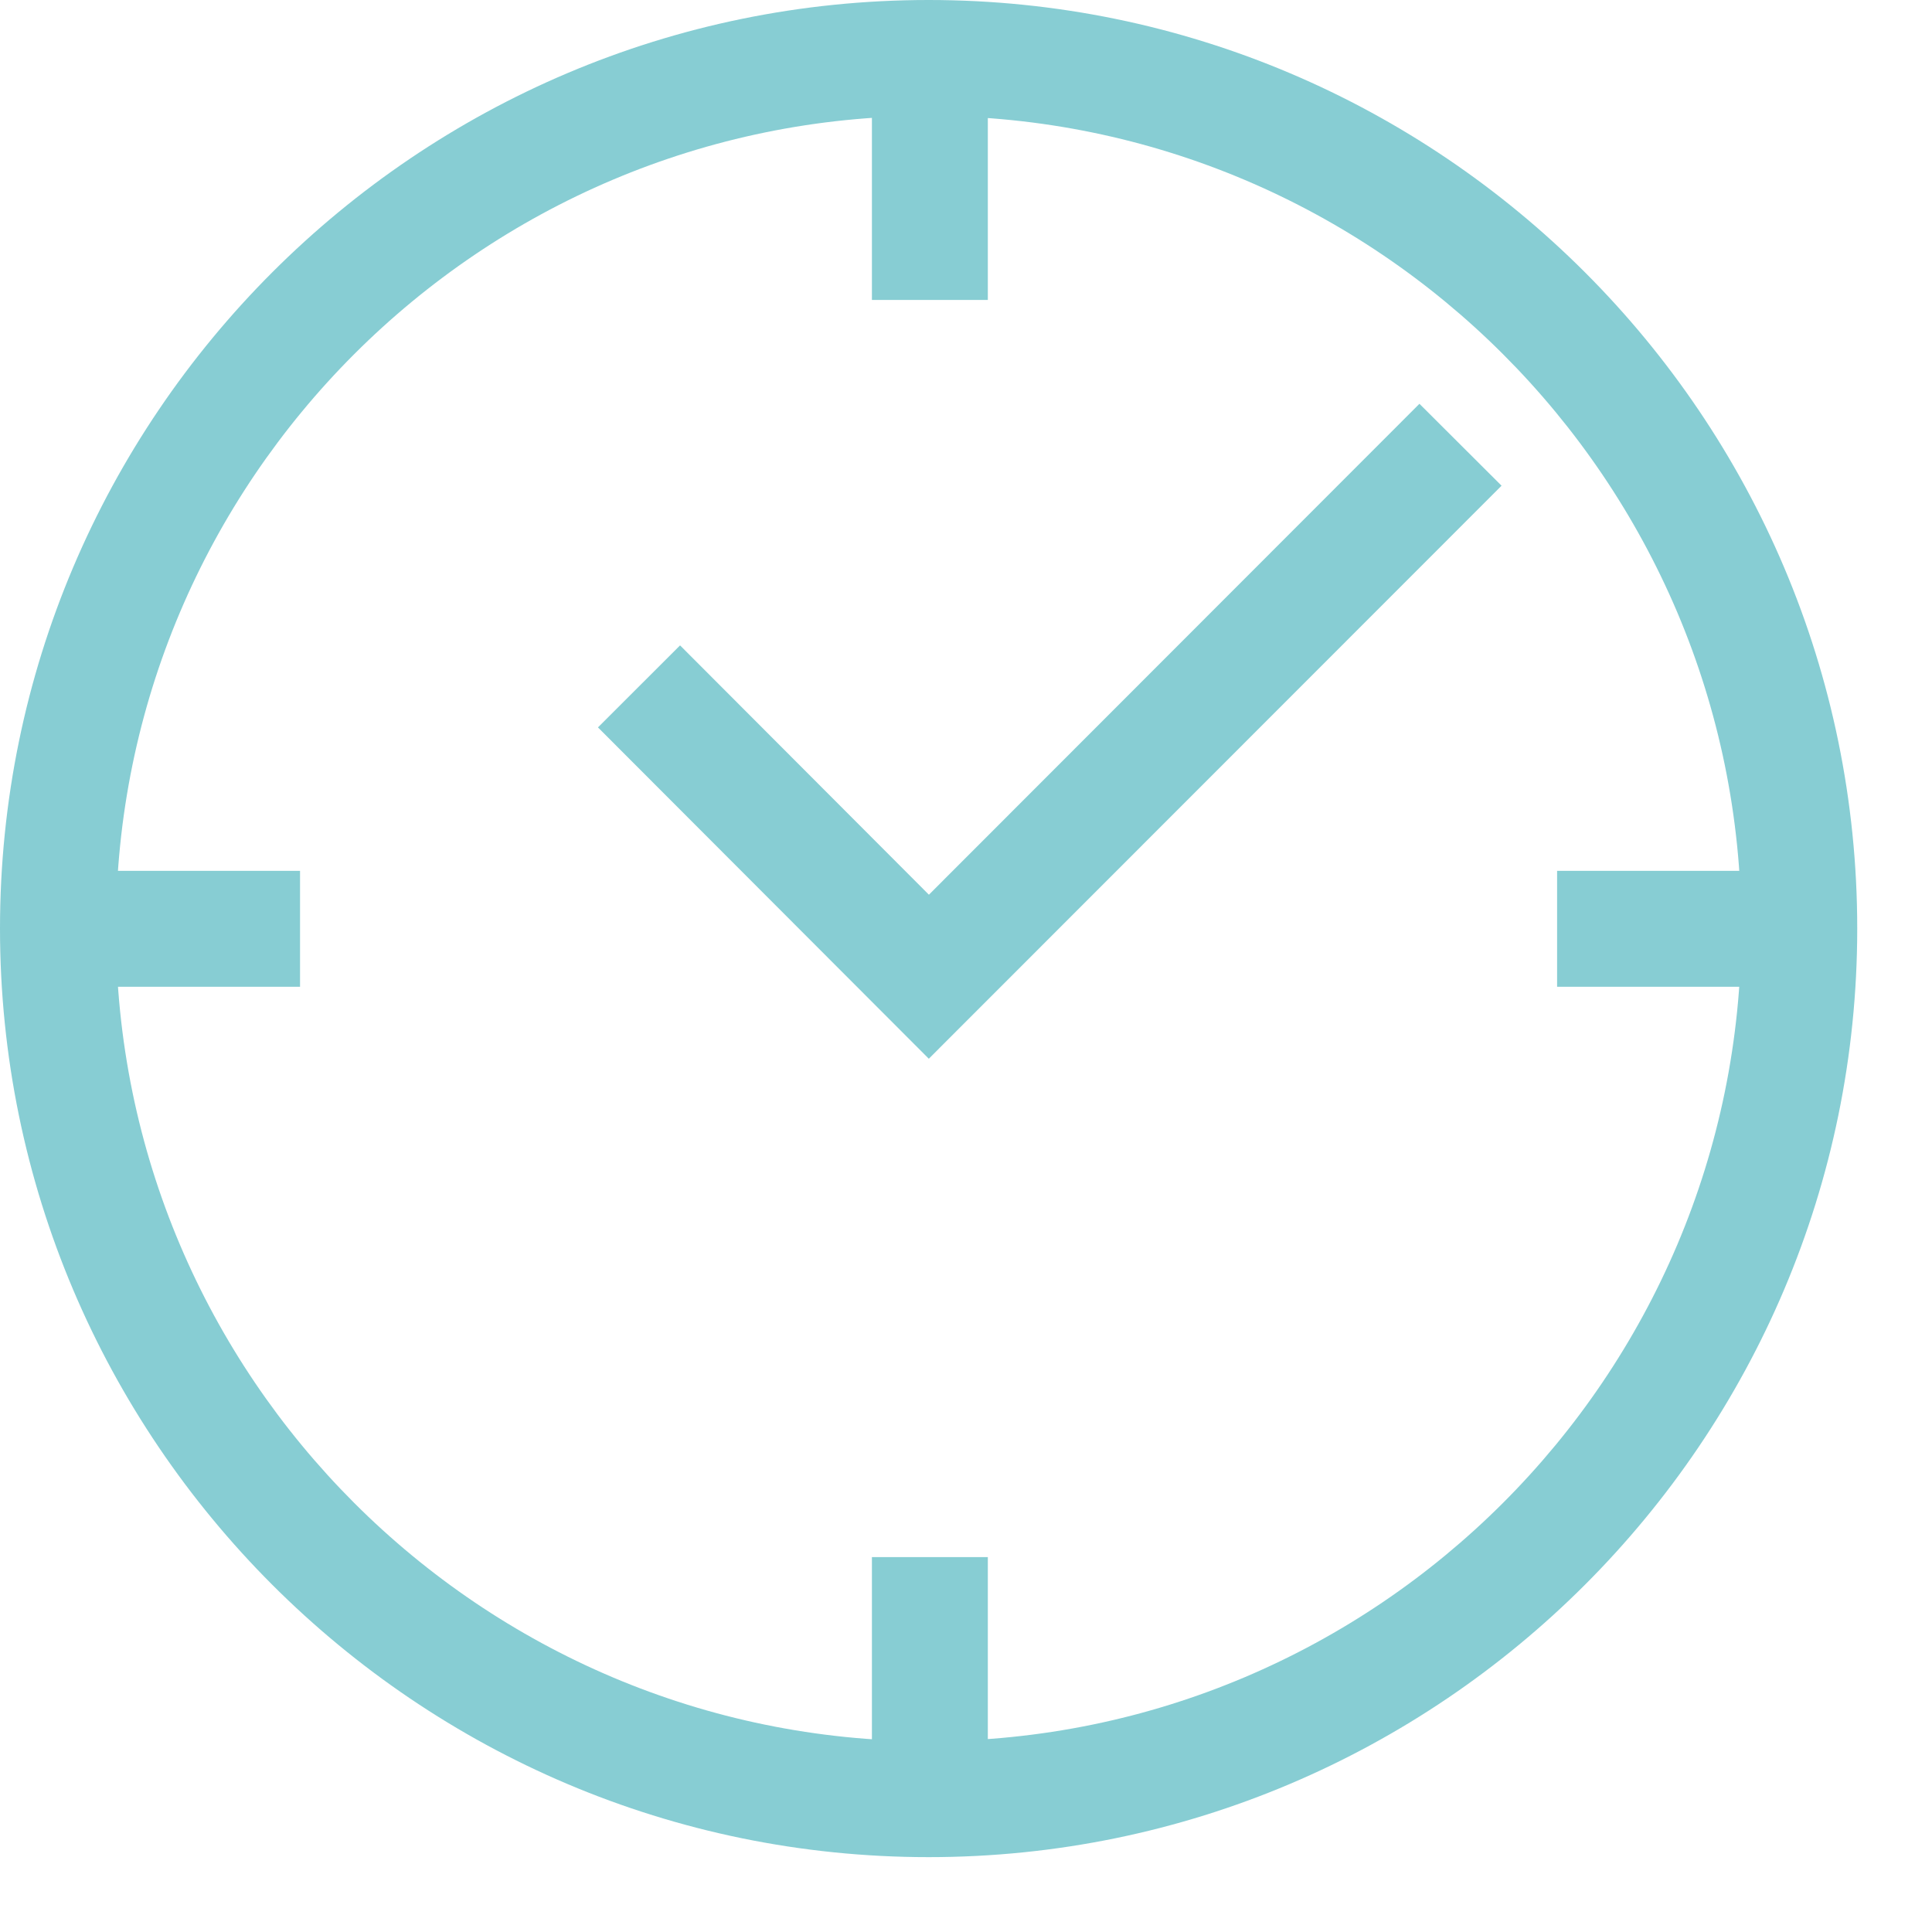 <svg xmlns="http://www.w3.org/2000/svg" xmlns:xlink="http://www.w3.org/1999/xlink" width="20" height="20" viewBox="0 0 20 20">
    <defs>
        <path id="a" d="M0 .775h19.226V20H0z"/>
        <path id="c" d="M0 20h19.226V.775H0z"/>
    </defs>
    <g fill="none" fill-rule="evenodd" transform="translate(0 -.775)">
        <path fill="#87cdd3" d="M9.615 11.735L6.19 8.305l.85-.849 2.576 2.581 5.078-5.082.85.848z"/>
        <path fill="#87cdd3" d="M9.613 1.975c-4.64 0-8.413 3.773-8.413 8.412 0 4.64 3.774 8.413 8.413 8.413s8.413-3.774 8.413-8.413-3.774-8.412-8.413-8.412m0 18.025C4.313 20 0 15.687 0 10.387S4.313.775 9.613.775s9.613 4.312 9.613 9.612S14.913 20 9.613 20" mask="url(#b)"/>
        
        <path fill="#87cdd3" d="M9.026 3.88h1.2V1.375h-1.2zM9.026 19.4h1.2v-2.506h-1.2zM.6 10.99h2.506v-1.2H.6zM16.119 10.99h2.506v-1.2h-2.506z" mask="url(#d)"/>
    </g>
</svg>
